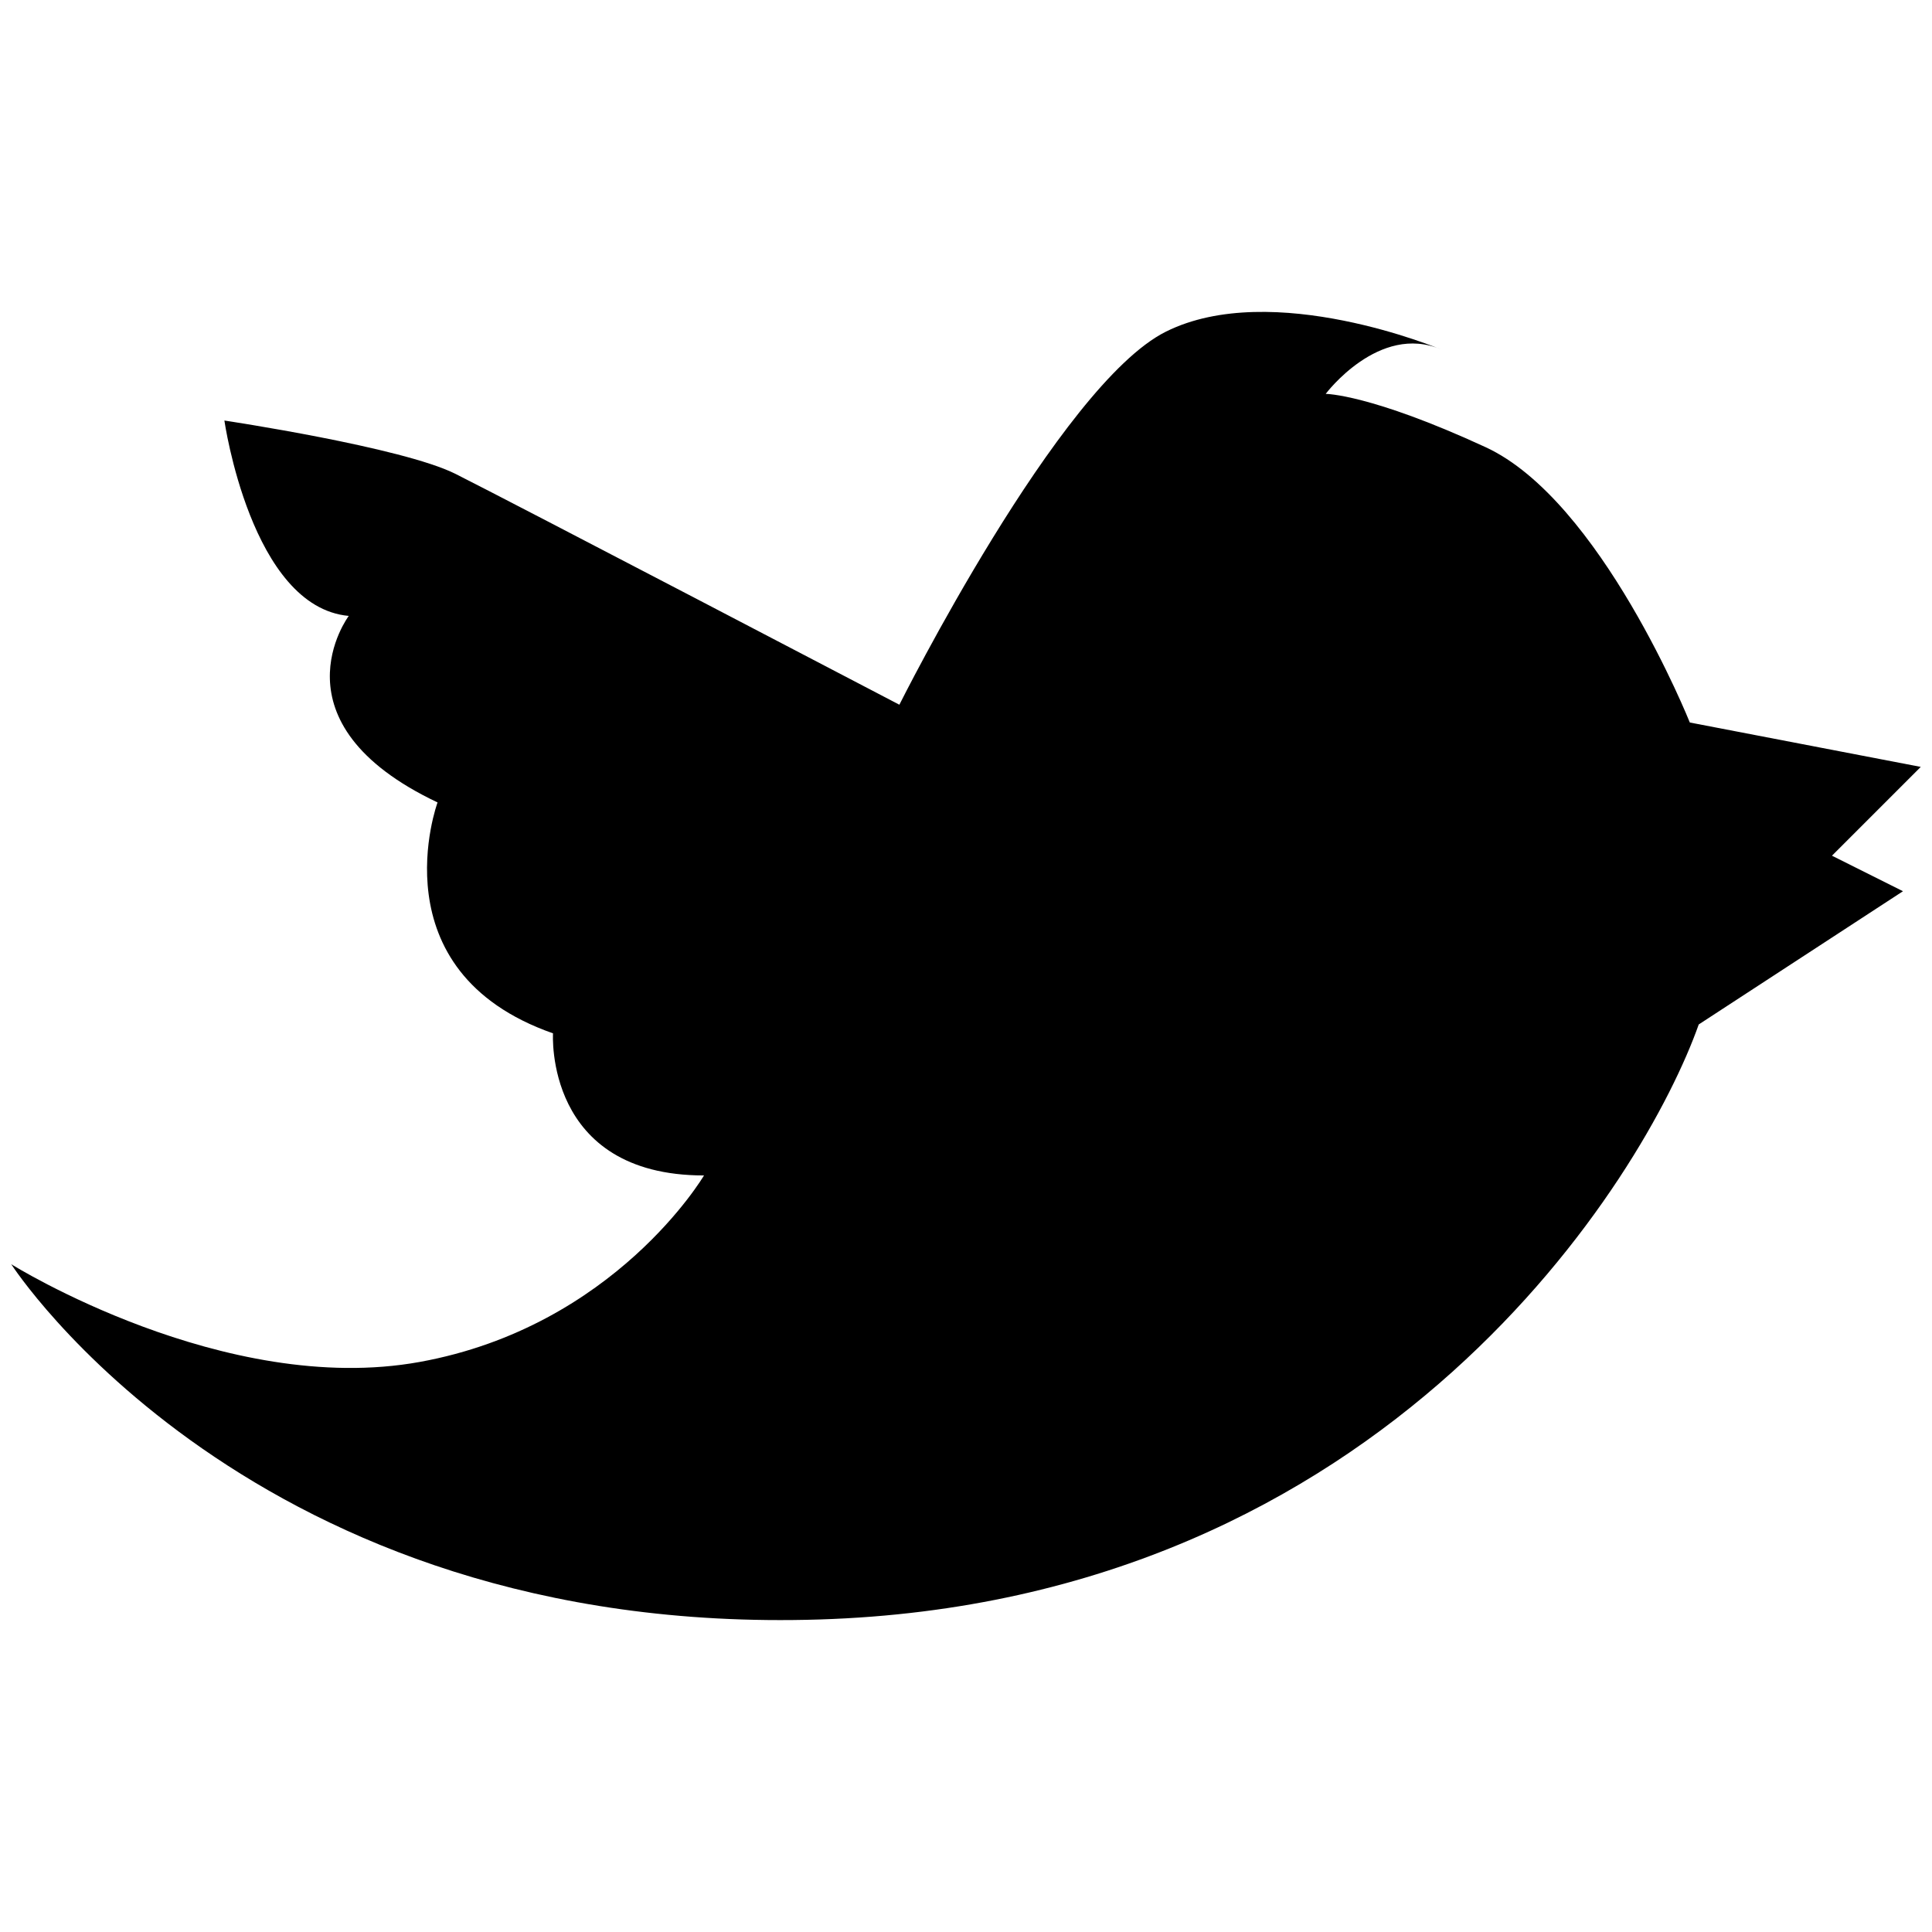 <?xml version="1.0" encoding="utf-8"?>
<!-- Generator: Adobe Illustrator 22.1.0, SVG Export Plug-In . SVG Version: 6.00 Build 0)  -->
<svg version="1.1" id="レイヤー_1" xmlns="http://www.w3.org/2000/svg" xmlns:xlink="http://www.w3.org/1999/xlink" x="0px"
	 y="0px" width="54px" height="54px" viewBox="0 0 54 54" style="enable-background:new 0 0 54 54;" xml:space="preserve">
<g>
	<g>
		<path d="M0.315,35.336c0,0,6.703,10.425,22.59,9.929c15.887-0.497,23.085-12.411,24.575-16.631l5.709-3.724l-1.985-0.993
			l2.482-2.482l-6.455-1.241c0,0-2.482-6.206-5.709-7.696c-3.227-1.489-4.468-1.489-4.468-1.489s1.489-1.986,3.227-1.241
			c0,0-4.717-1.986-7.696-0.497c-2.979,1.489-7.447,10.426-7.447,10.426s-10.922-5.709-12.411-6.454
			c-1.489-0.745-6.455-1.489-6.455-1.489s0.746,5.213,3.476,5.461c0,0-2.234,2.979,2.482,5.213c0,0-1.737,4.716,3.227,6.454
			c0,0-0.248,3.972,4.22,3.972c0,0-2.482,4.22-7.942,5.212C6.273,39.06,0.315,35.336,0.315,35.336z"/>
	</g>
</g>
</svg>
